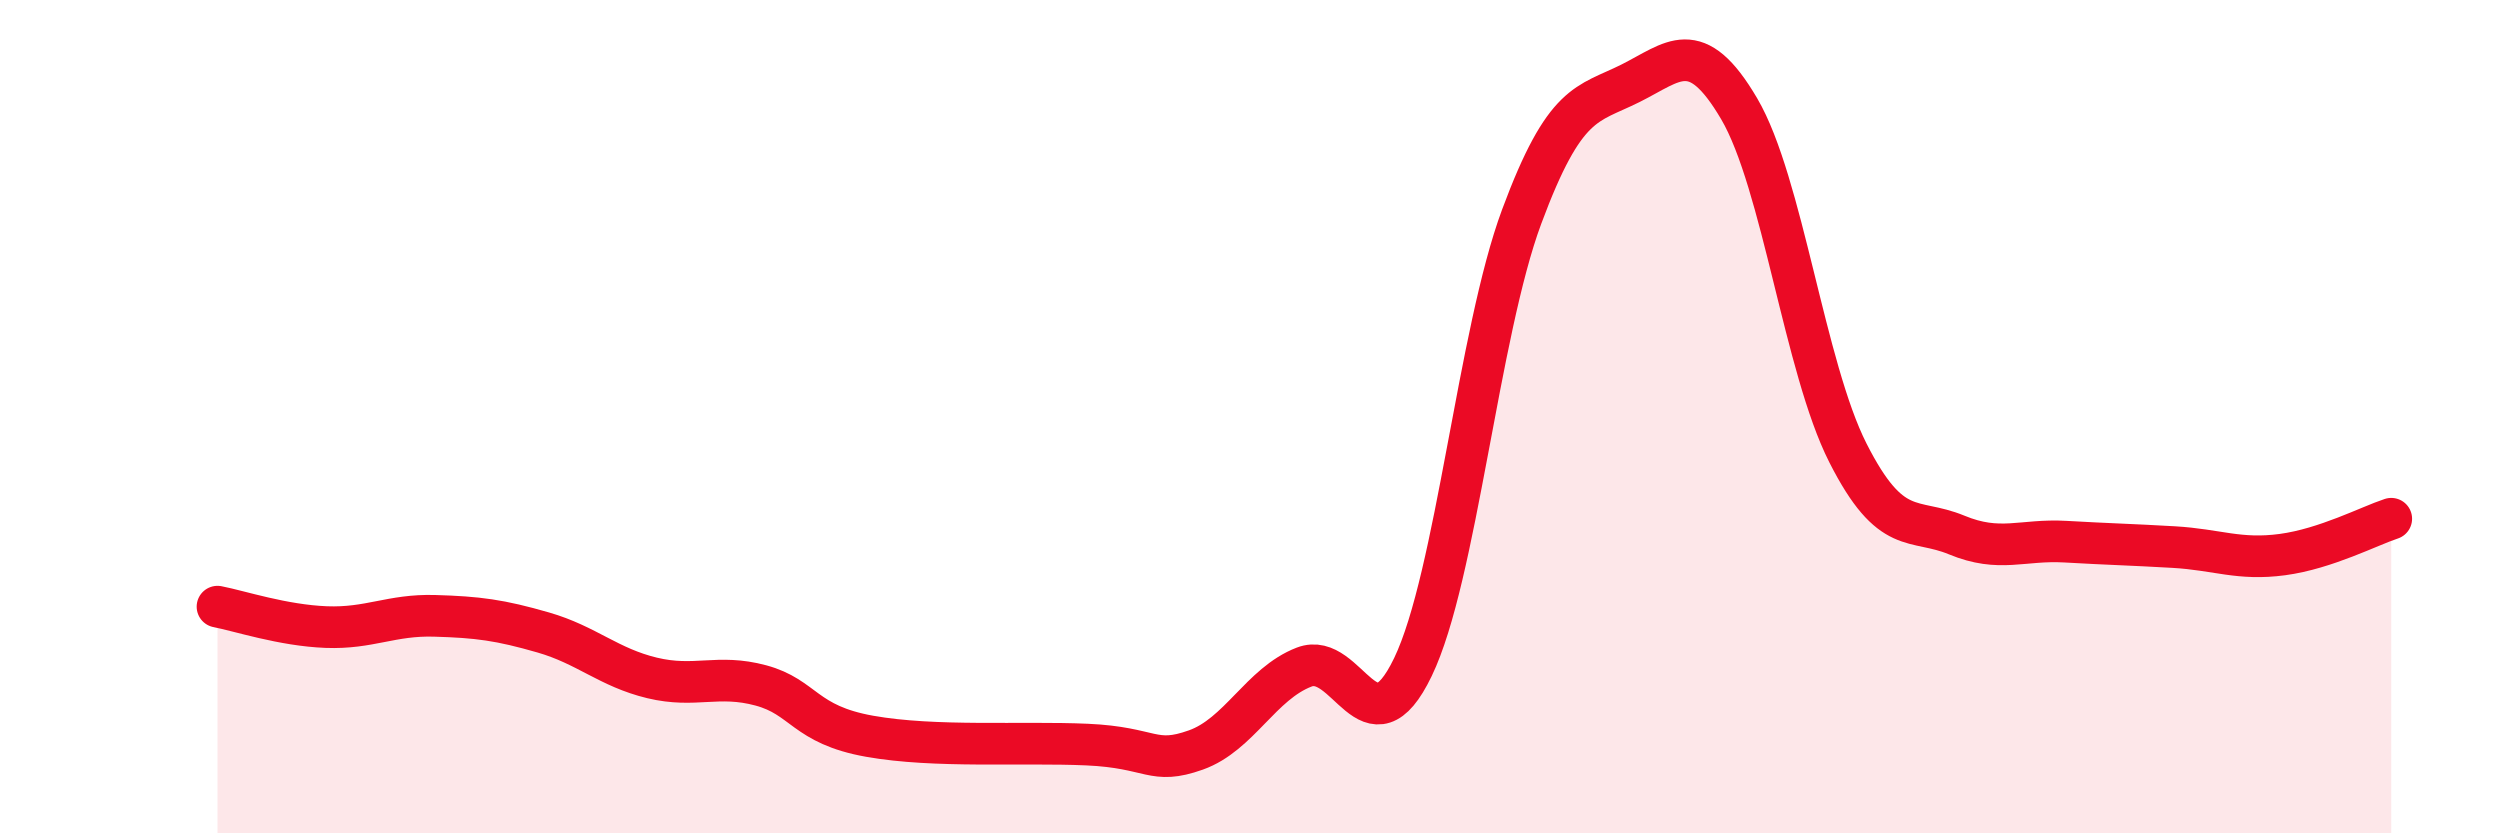 
    <svg width="60" height="20" viewBox="0 0 60 20" xmlns="http://www.w3.org/2000/svg">
      <path
        d="M 5.22,14.56 C 5.74,14.66 6.79,15.01 7.83,15.05 C 8.87,15.09 9.39,14.75 10.43,14.78 C 11.47,14.81 12,14.88 13.04,15.18 C 14.08,15.48 14.61,16.02 15.65,16.27 C 16.69,16.52 17.22,16.17 18.26,16.45 C 19.3,16.73 19.3,17.39 20.87,17.67 C 22.44,17.95 24.52,17.8 26.09,17.87 C 27.66,17.94 27.66,18.37 28.7,18 C 29.74,17.63 30.26,16.41 31.3,16.01 C 32.34,15.61 32.87,18.17 33.91,16.01 C 34.95,13.85 35.48,8 36.52,5.2 C 37.56,2.4 38.09,2.52 39.13,2 C 40.17,1.48 40.7,0.84 41.74,2.61 C 42.78,4.38 43.31,8.82 44.35,10.87 C 45.39,12.92 45.92,12.41 46.96,12.84 C 48,13.27 48.53,12.94 49.57,13 C 50.61,13.06 51.13,13.07 52.17,13.13 C 53.21,13.19 53.74,13.45 54.78,13.31 C 55.82,13.17 56.87,12.62 57.39,12.45L57.39 20L5.22 20Z"
        fill="#EB0A25"
        opacity="0.1"
        stroke-linecap="round"
        stroke-linejoin="round"
      />
      <path
        d="M 5.22,14.56 C 5.74,14.66 6.79,15.01 7.83,15.05 C 8.87,15.09 9.39,14.75 10.43,14.78 C 11.47,14.81 12,14.88 13.04,15.18 C 14.08,15.48 14.61,16.02 15.65,16.27 C 16.69,16.52 17.22,16.17 18.26,16.45 C 19.3,16.73 19.3,17.39 20.87,17.67 C 22.44,17.95 24.52,17.8 26.09,17.87 C 27.66,17.94 27.66,18.37 28.7,18 C 29.74,17.63 30.26,16.41 31.3,16.01 C 32.34,15.61 32.87,18.17 33.91,16.01 C 34.95,13.85 35.48,8 36.52,5.2 C 37.56,2.4 38.09,2.52 39.13,2 C 40.17,1.48 40.7,0.84 41.74,2.61 C 42.78,4.38 43.31,8.82 44.35,10.87 C 45.39,12.92 45.92,12.41 46.96,12.84 C 48,13.27 48.53,12.94 49.57,13 C 50.61,13.06 51.13,13.07 52.17,13.13 C 53.21,13.19 53.74,13.45 54.78,13.31 C 55.82,13.17 56.87,12.62 57.39,12.45"
        stroke="#EB0A25"
        stroke-width="1"
        fill="none"
        stroke-linecap="round"
        stroke-linejoin="round"
      />
    </svg>
  